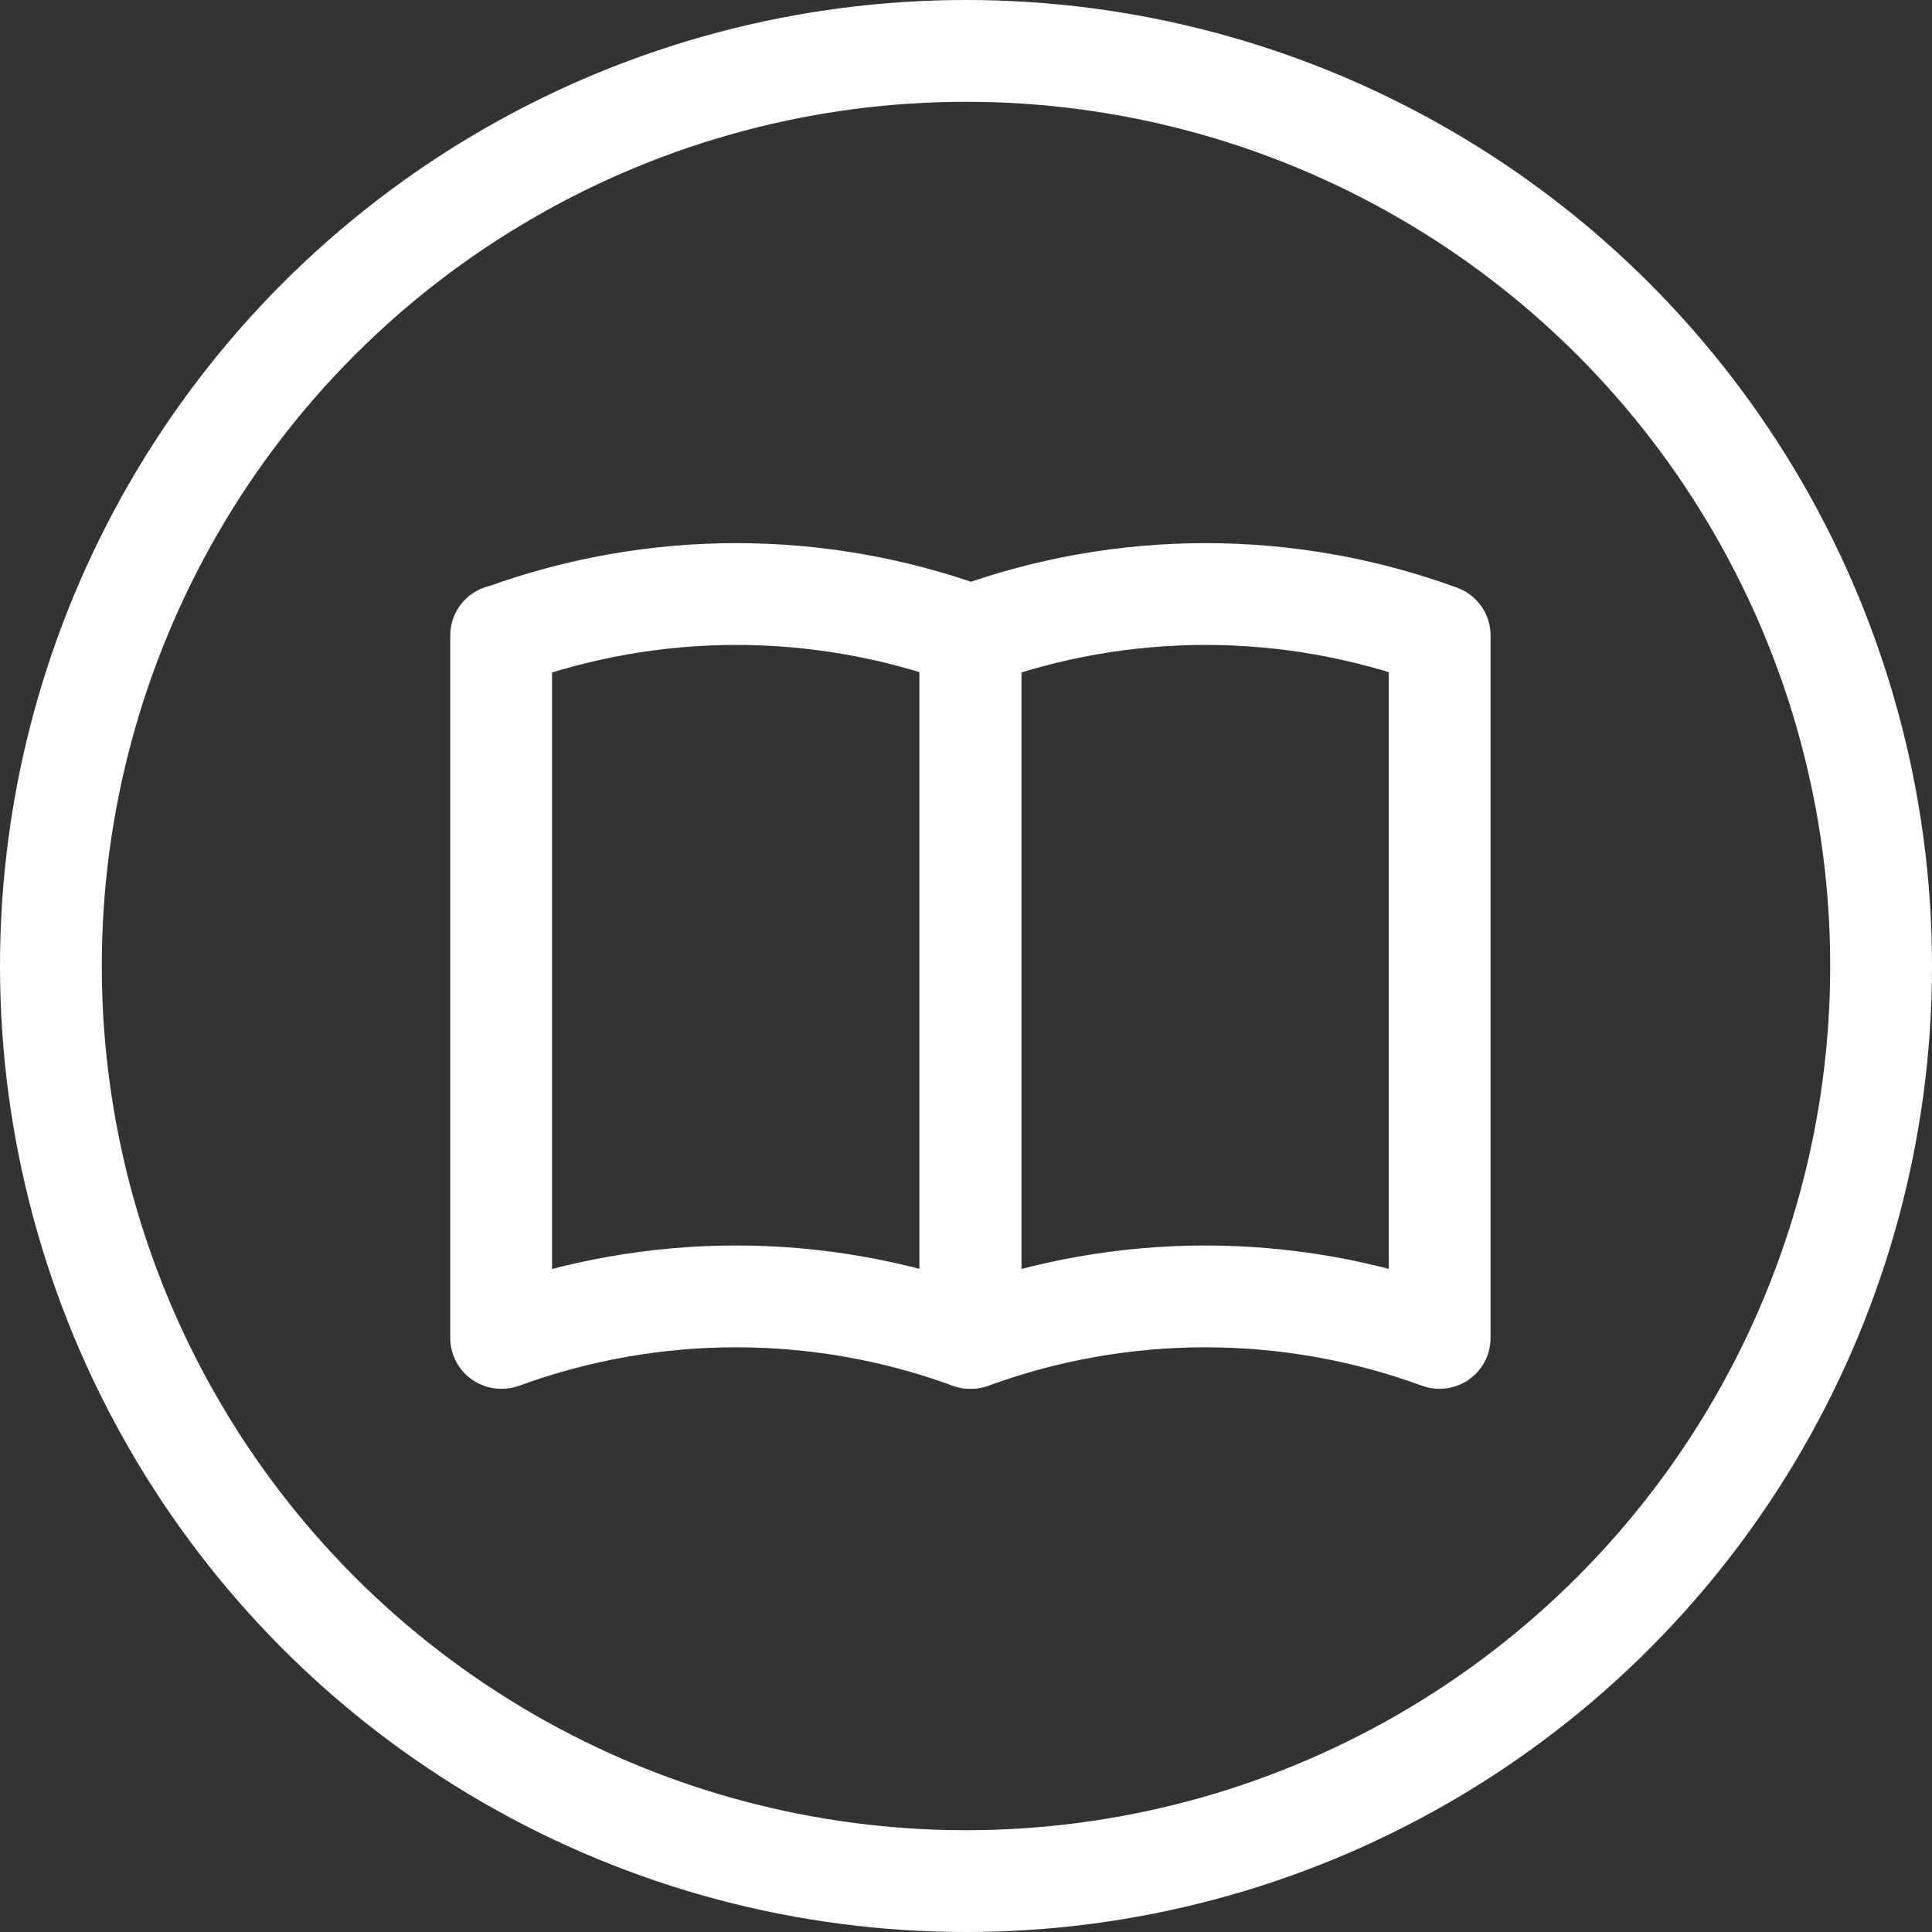 <?xml version="1.0" encoding="UTF-8"?>
<svg id="_レイヤー_2" data-name="レイヤー 2" xmlns="http://www.w3.org/2000/svg" viewBox="0 0 56.94 56.94">
  <rect x="0" y="0" width="56.94" height="56.94" fill="#333333" stroke="none"/>
  <defs>
    <style>
      .cls-1 {
        fill: none;
        stroke: #fff;
        stroke-linejoin: round;
        stroke-width: 3px;
      }
    </style>
  </defs>
  <g id="_レイヤー_1-2" data-name="レイヤー 1">
    <path class="cls-1" d="M28.59,39.43h0c-4.45-1.63-9.34-1.63-13.8,0h-.02s0-20.7,0-20.7h.03c4.46-1.63,9.34-1.63,13.8,0h0v20.7Z"/>
    <path class="cls-1" d="M42.42,39.43h0c-4.45-1.63-9.34-1.63-13.8,0h-.02s0-20.7,0-20.7h.03c4.46-1.63,9.34-1.63,13.8,0h0v20.7Z"/>
    <circle class="cls-1" cx="28.47" cy="28.47" r="26.97"/>
  </g>
</svg>